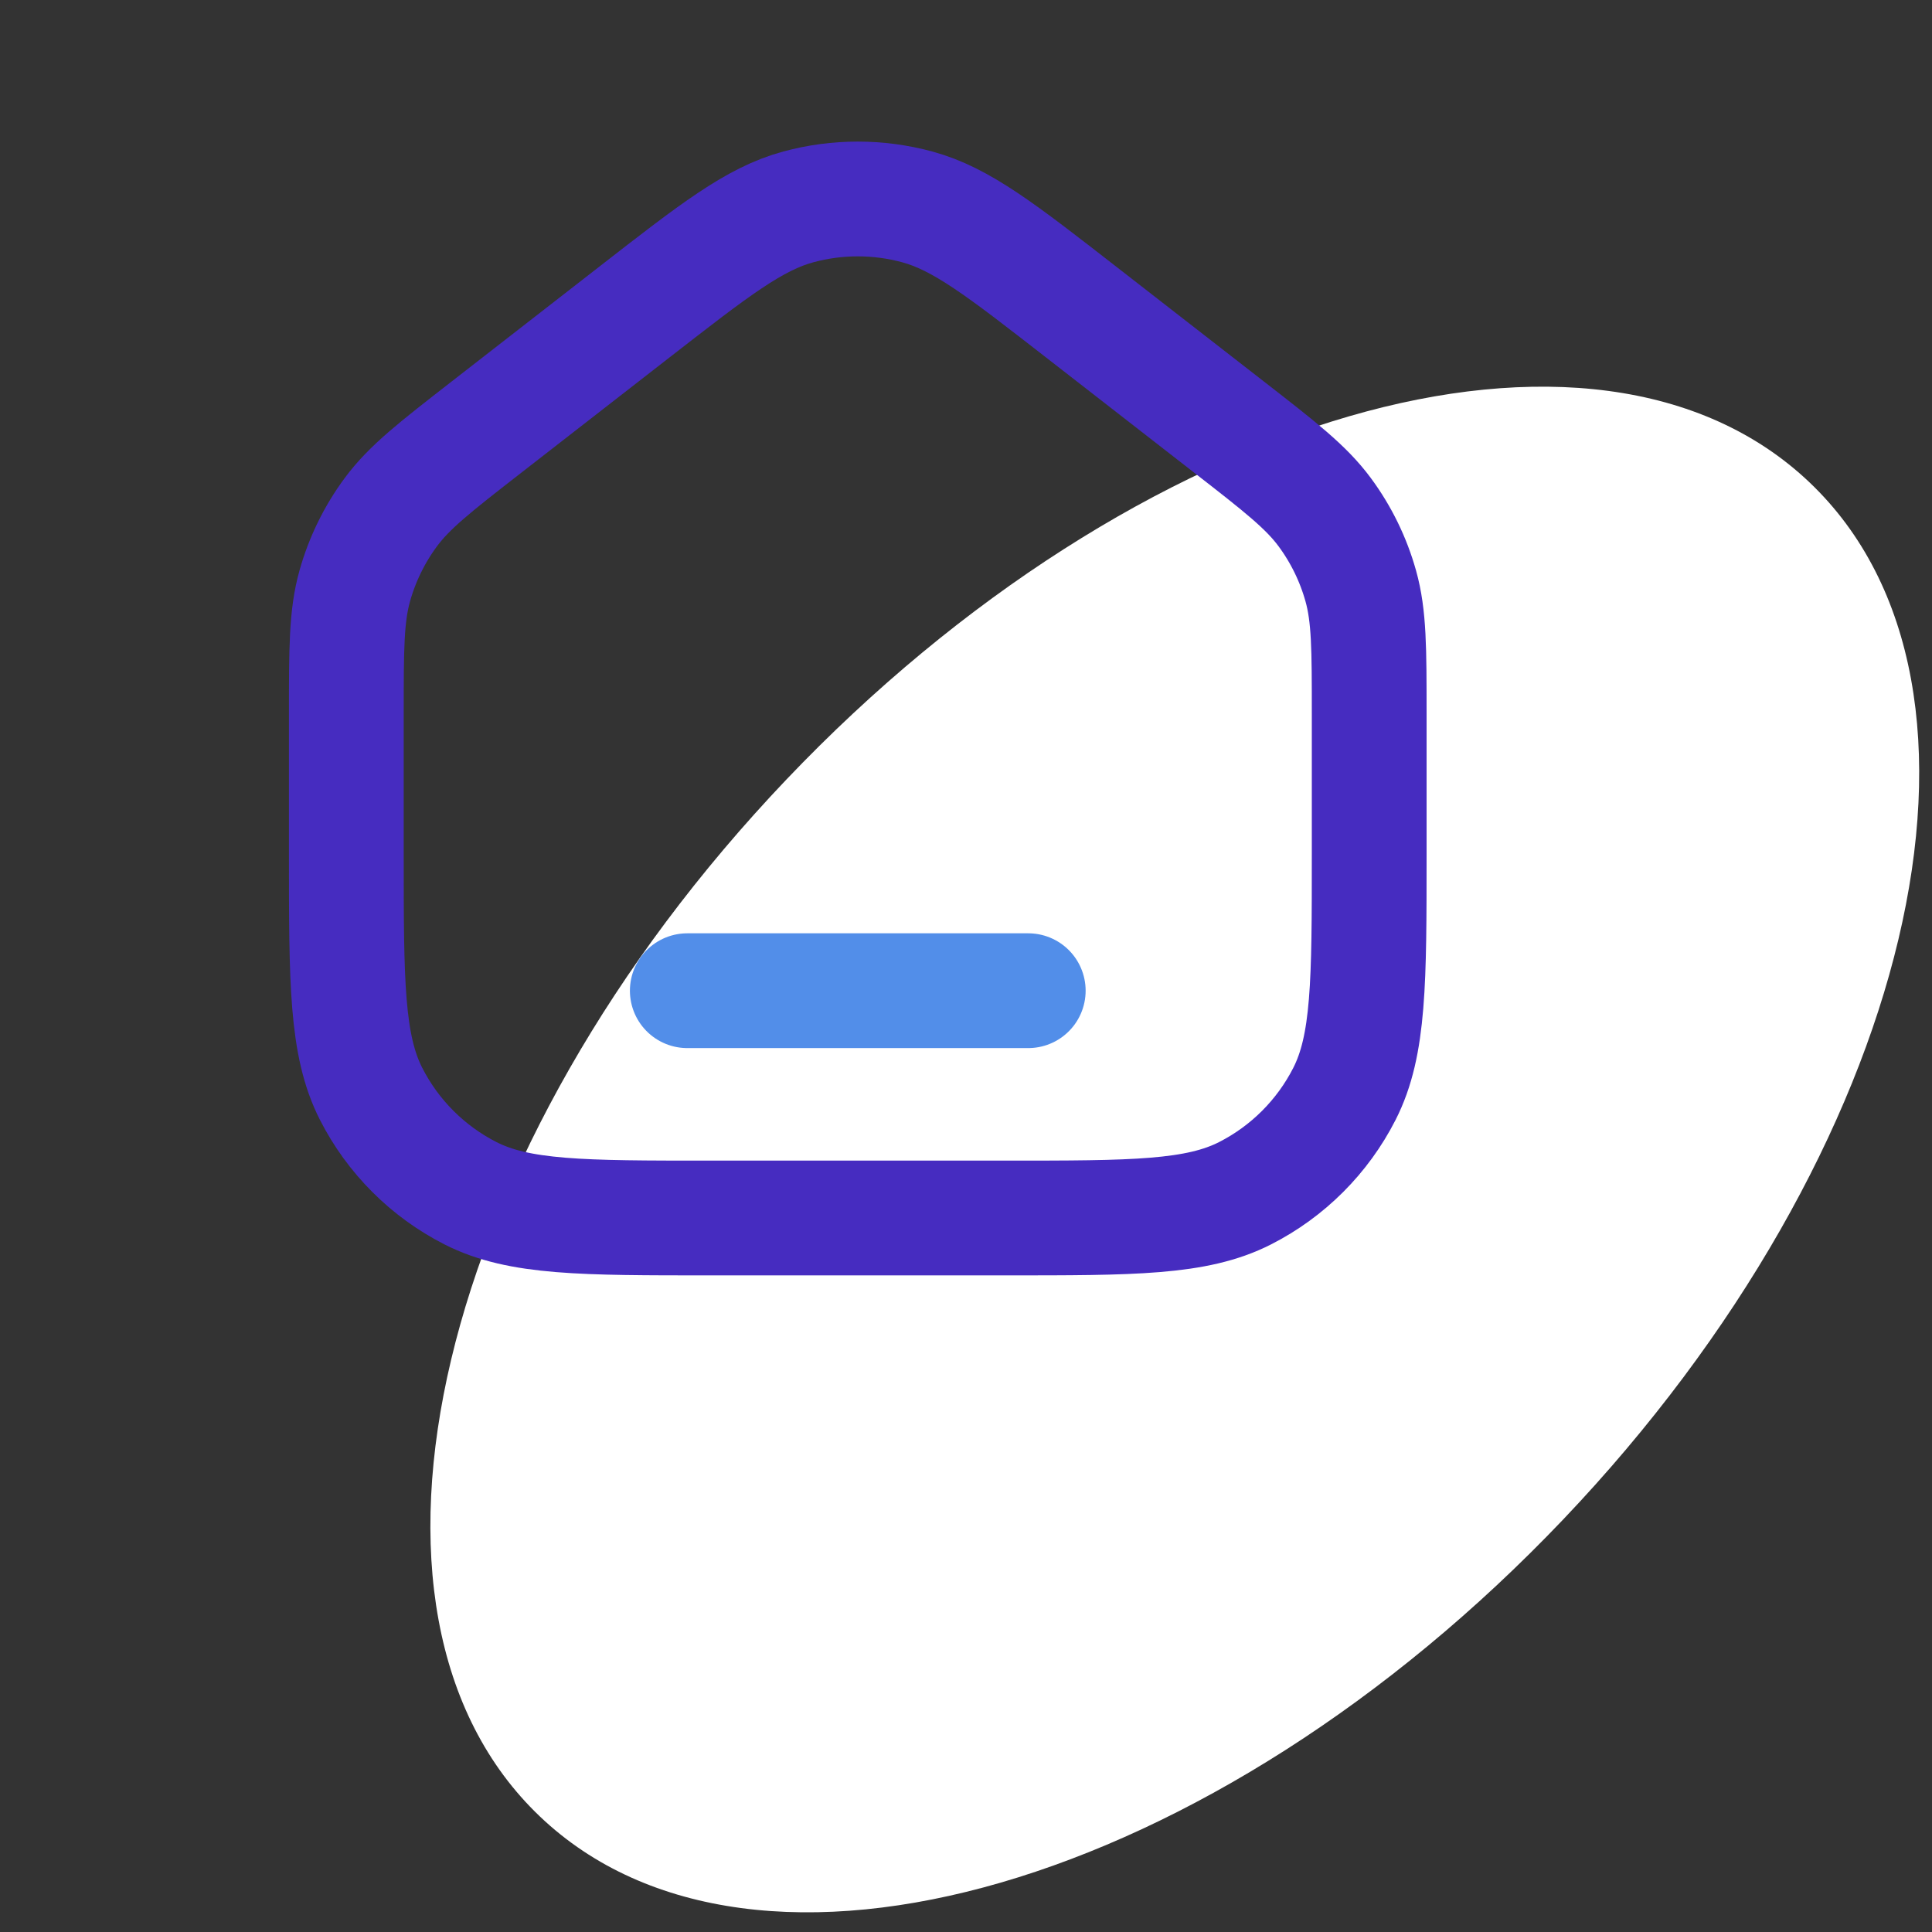 <svg width="101" height="101" viewBox="0 0 101 101" fill="none" xmlns="http://www.w3.org/2000/svg">
<rect x="0" y="0" width="101" height="101" fill="#333333" stroke="none"/>
<path d="M81.728 79.425C63.399 98.684 39.446 105.641 28.228 94.964C17.009 84.287 22.773 60.019 41.102 40.761C59.431 21.502 83.383 14.545 94.602 25.222C105.821 35.899 100.057 60.166 81.728 79.425Z" fill="white"/>
<path d="M18.105 44.662V37.325C18.105 33.912 18.105 32.206 18.545 30.634C18.935 29.243 19.575 27.933 20.435 26.771C21.405 25.46 22.752 24.412 25.445 22.317L33.169 16.31C37.344 13.062 39.431 11.439 41.736 10.815C43.77 10.264 45.914 10.264 47.947 10.815C50.252 11.439 52.34 13.063 56.514 16.31L64.238 22.317C66.932 24.412 68.279 25.46 69.249 26.771C70.109 27.933 70.749 29.243 71.138 30.634C71.578 32.206 71.578 33.912 71.578 37.325V44.662C71.578 51.317 71.578 54.644 70.283 57.186C69.144 59.422 67.326 61.24 65.09 62.379C62.548 63.674 59.221 63.674 52.566 63.674H37.118C30.463 63.674 27.136 63.674 24.594 62.379C22.358 61.24 20.54 59.422 19.401 57.186C18.105 54.644 18.105 51.317 18.105 44.662Z" stroke="#462CC0" stroke-width="6" stroke-linecap="round" stroke-linejoin="round"/>
<path d="M35.93 51.791H53.754" stroke="#528EE9" stroke-width="6" stroke-linecap="round" stroke-linejoin="round"/>
</svg>
